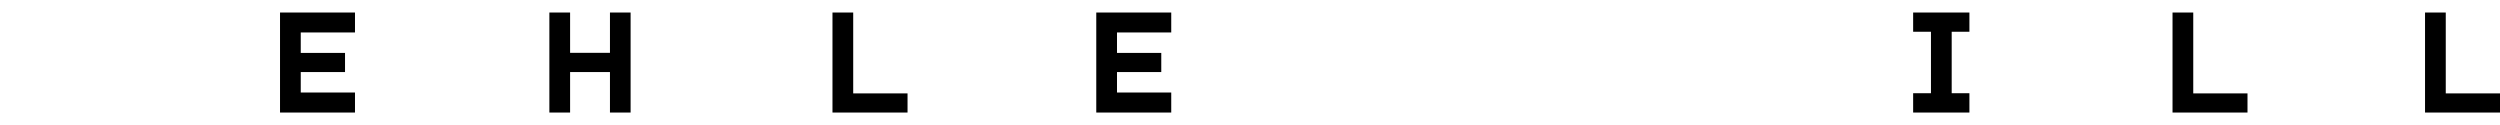 <?xml version="1.0" encoding="utf-8"?>
<!-- Generator: Adobe Illustrator 24.0.1, SVG Export Plug-In . SVG Version: 6.00 Build 0)  -->
<svg version="1.1" id="Logo" xmlns="http://www.w3.org/2000/svg" xmlns:xlink="http://www.w3.org/1999/xlink" x="0px" y="0px"
	 viewBox="0 0 2834.6 141.7" style="enable-background:new 0 0 2834.6 141.7;" xml:space="preserve">
<polygon points="2749.6,127.6 2834.6,127.6 2834.6,105.9 2773.1,105.9 2773.1,14.2 2749.6,14.2 "/>
<polygon points="2463.3,127.6 2548.3,127.6 2548.3,105.9 2486.8,105.9 2486.8,14.2 2463.3,14.2 "/>
<polygon points="943.9,127.6 1029,127.6 1029,105.9 967.4,105.9 967.4,14.2 943.9,14.2 "/>
<polygon points="2233,127.6 2233,105.7 2212.9,105.7 2212.9,36 2233,36 2233,14.2 2169.2,14.2 2169.2,36 2189.4,36 2189.4,105.7 
	2169.2,105.7 2169.2,127.6 "/>
<polygon points="1328,127.6 1328,104.9 1266.5,104.9 1266.5,81.7 1316.7,81.7 1316.7,60 1266.5,60 1266.5,36.8 1328,36.8 1328,14.2 
	1243,14.2 1243,127.6 "/>
<polygon points="402.5,127.6 402.5,104.9 341,104.9 341,81.7 391.2,81.7 391.2,60 341,60 341,36.8 402.5,36.8 402.5,14.2 
	317.5,14.2 317.5,127.6 "/>
<polygon points="691.6,127.6 715,127.6 715,14.2 691.6,14.2 691.6,59.9 646.4,59.9 646.4,14.2 622.9,14.2 622.9,127.6 646.4,127.6 
	646.4,81.7 691.6,81.7 "/>
</svg>
